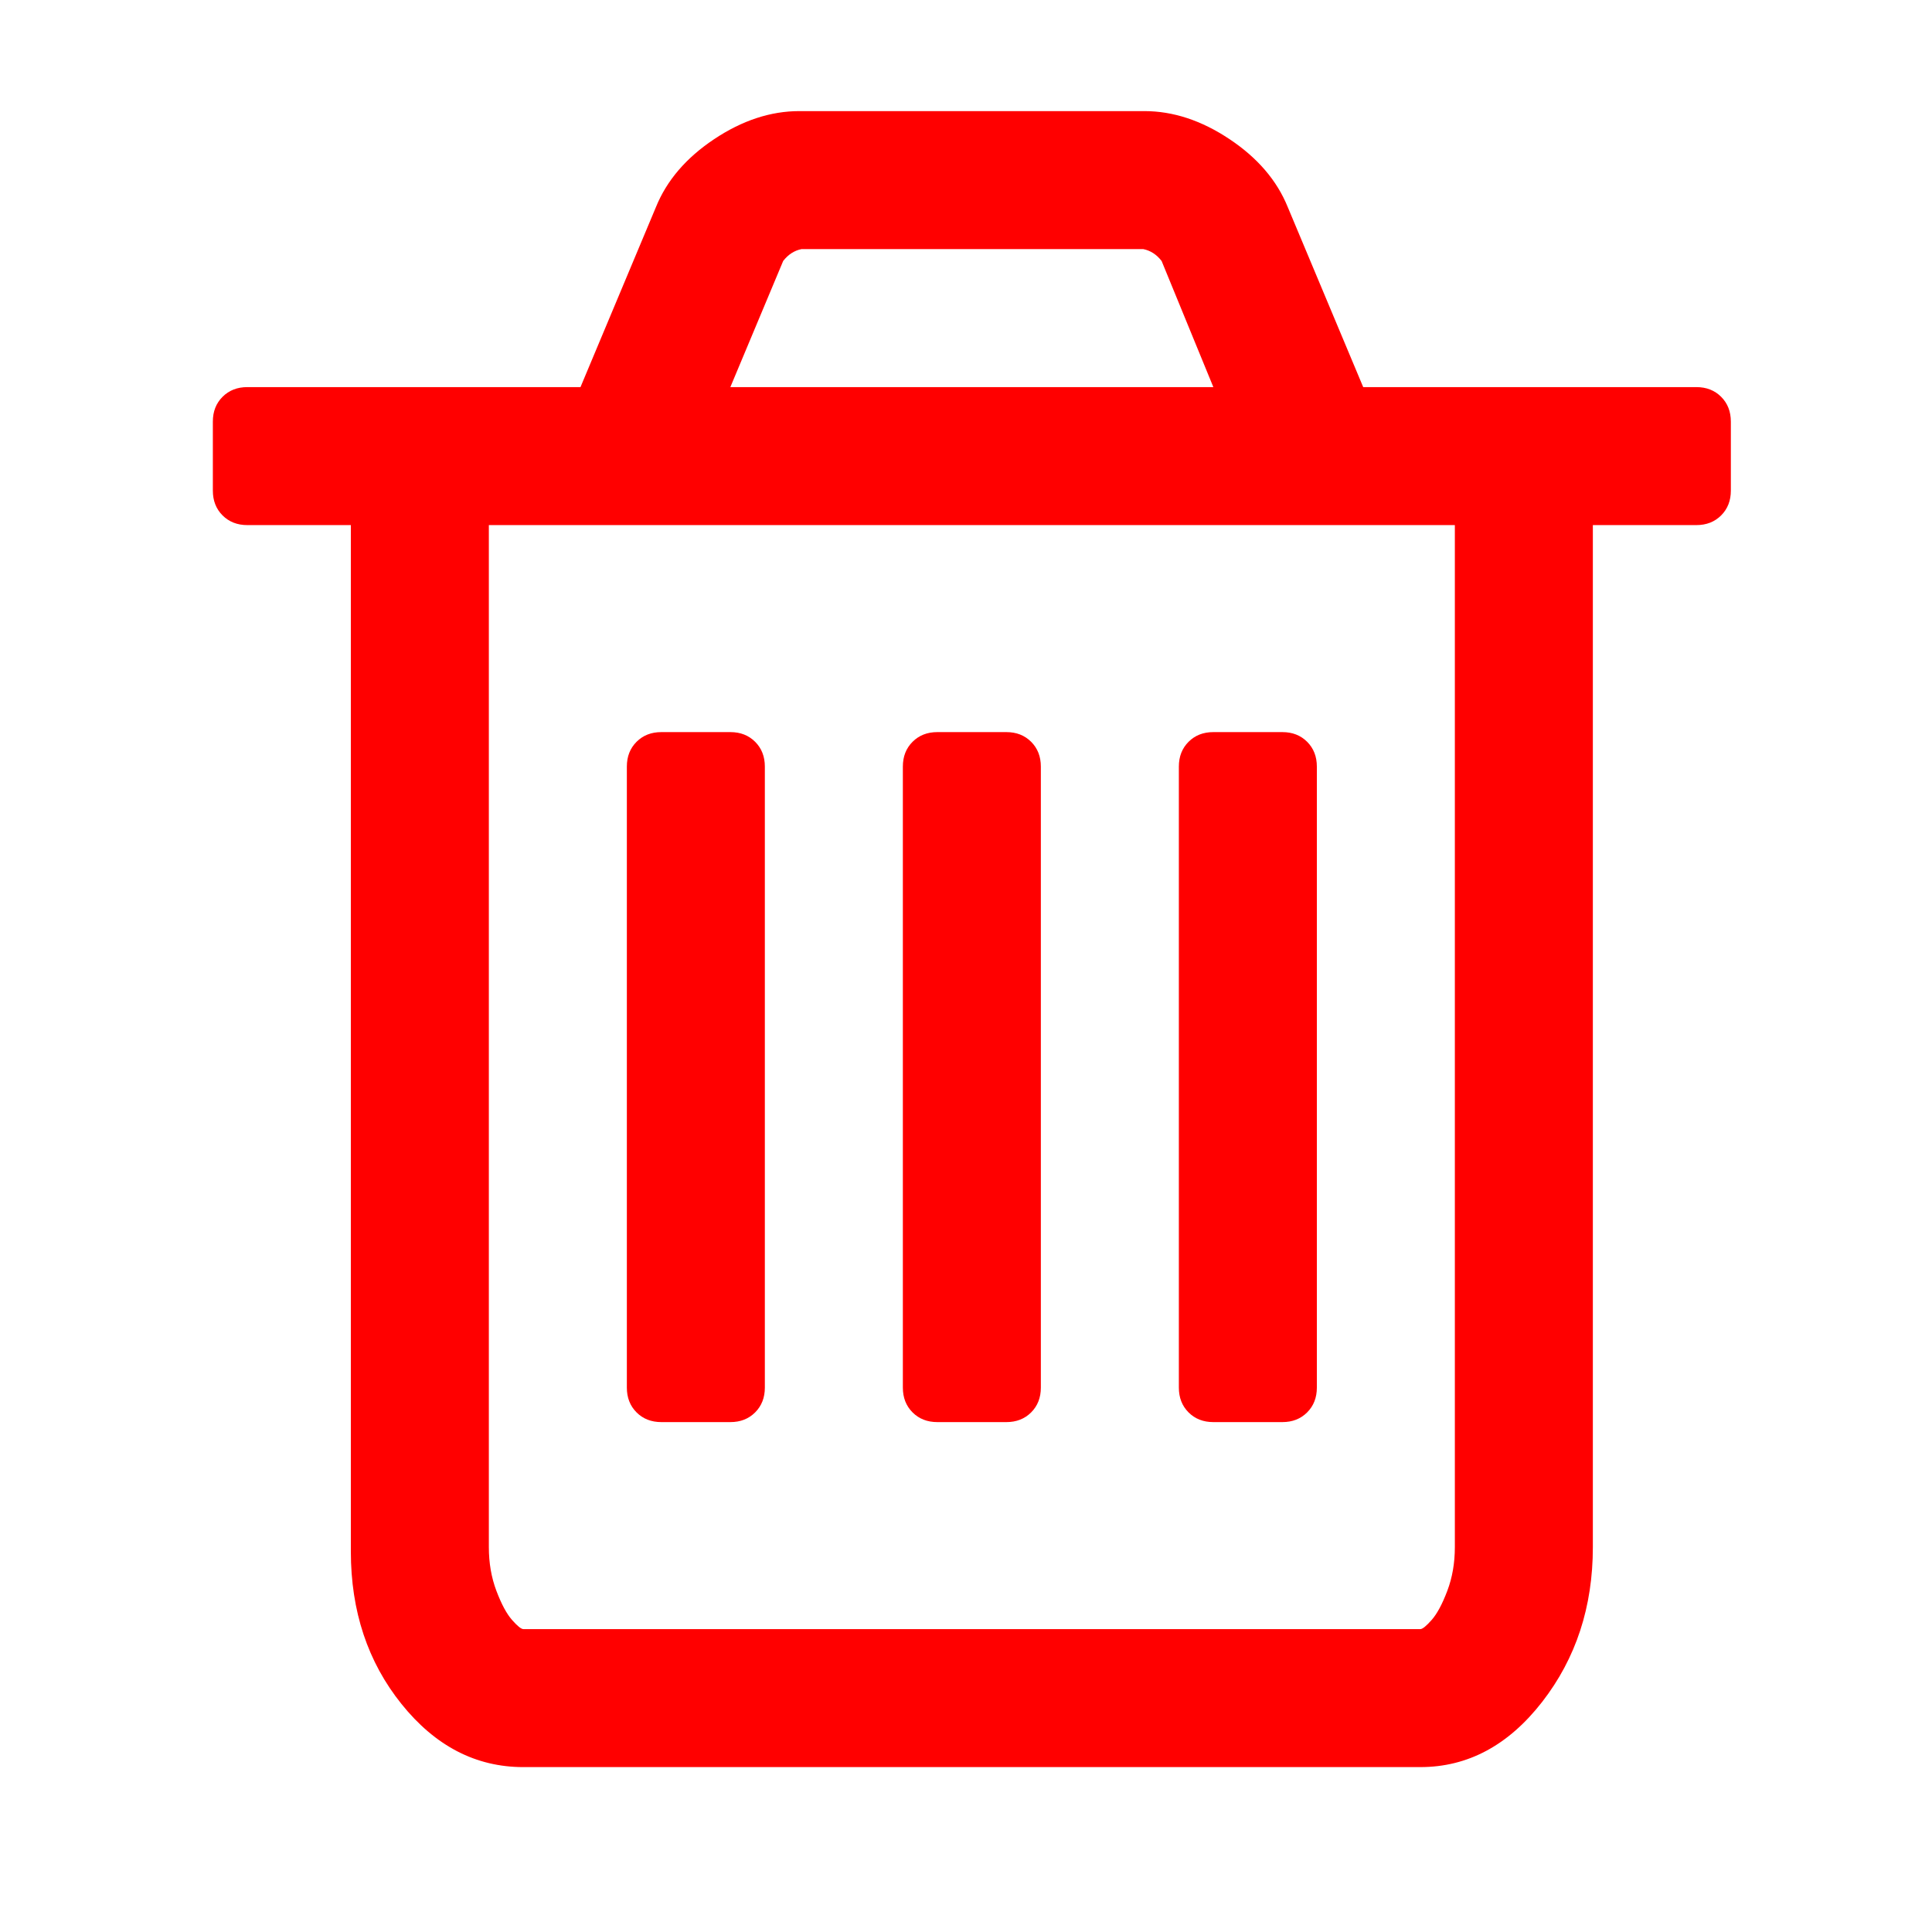 <?xml version="1.0" encoding="UTF-8" standalone="no"?>
<svg
        xmlns:dc="http://purl.org/dc/elements/1.1/"
        xmlns:cc="http://creativecommons.org/ns#"
        xmlns:rdf="http://www.w3.org/1999/02/22-rdf-syntax-ns#"
        xmlns:sodipodi="http://sodipodi.sourceforge.net/DTD/sodipodi-0.dtd"
        xmlns:inkscape="http://www.inkscape.org/namespaces/inkscape"
        xmlns="http://www.w3.org/2000/svg"
        viewBox="0 -256 1792 1792"
        id="svg3741"
        version="1.1"
        inkscape:version="0.92.4 (5da689c313, 2019-01-14)"
        width="100%"
        height="100%"
        sodipodi:docname="delete.svg">
    <defs
            id="defs3749"/>
    <sodipodi:namedview
            pagecolor="#ffffff"
            bordercolor="#666666"
            borderopacity="1"
            objecttolerance="10"
            gridtolerance="10"
            guidetolerance="10"
            inkscape:pageopacity="0"
            inkscape:pageshadow="2"
            inkscape:window-width="1920"
            inkscape:window-height="1001"
            id="namedview3747"
            showgrid="false"
            inkscape:zoom="0.18624688"
            inkscape:cx="795.91988"
            inkscape:cy="822.60792"
            inkscape:window-x="0"
            inkscape:window-y="0"
            inkscape:window-maximized="1"
            inkscape:current-layer="svg3741"/>
    <path
            style="fill:#ff0000;fill-opacity:1"
            inkscape:connector-curvature="0"
            id="path3745"
            d="m 709.424,455.051 v 576 q 0,14 -9,23 -9,9 -23,9 h -64 q -14,0 -23,-9 -9,-9 -9,-23 v -576 q 0,-14 9,-23 9,-9 23,-9 h 64 q 14,0 23,9 9,9 9,23 z m 256,0 v 576 q 0,14 -9,23 -9,9 -23,9 h -64 q -14,0 -23,-9 -9,-9 -9,-23 v -576 q 0,-14 9,-23 9,-9 23,-9 h 64 q 14,0 23,9 9,9 9,23 z m 256,0 v 576 q 0,14 -9,23 -9,9 -23,9 h -64 q -14,0 -23,-9 -9,-9 -9,-23 v -576 q 0,-14 9,-23 9,-9 23,-9 h 64 q 14,0 23,9 9,9 9,23 z m 128,724 v -948 H 453.424 v 948 q 0,22 7,40.5 7,18.5 14.5,27 7.5,8.5 10.5,8.5 h 832 q 3,0 10.5,-8.5 7.5,-8.5 14.5,-27 7,-18.5 7,-40.5 z m -672,-1076 h 448 l -48,-117 q -7,-9 -17,-11 H 743.424 q -10,2 -17,11 z m 928,32 v 64 q 0,14 -9,23 -9,9 -23,9 h -96 v 948 q 0,83 -47,143.5 -47,60.5 -113,60.5 H 485.424 q -66,0 -113,-58.5 -47,-58.5 -47,-141.5 v -952 h -96 q -14,0 -23,-9 -9,-9 -9,-23 v -64 q 0,-14 9,-23 9,-9 23,-9 h 309 l 70,-167 q 15,-37 54,-63 39,-26 79,-26 h 320 q 40,0 79,26 39,26 54,63 l 70,167 h 309 q 14,0 23,9 9,9 9,23 z"/>
</svg>
